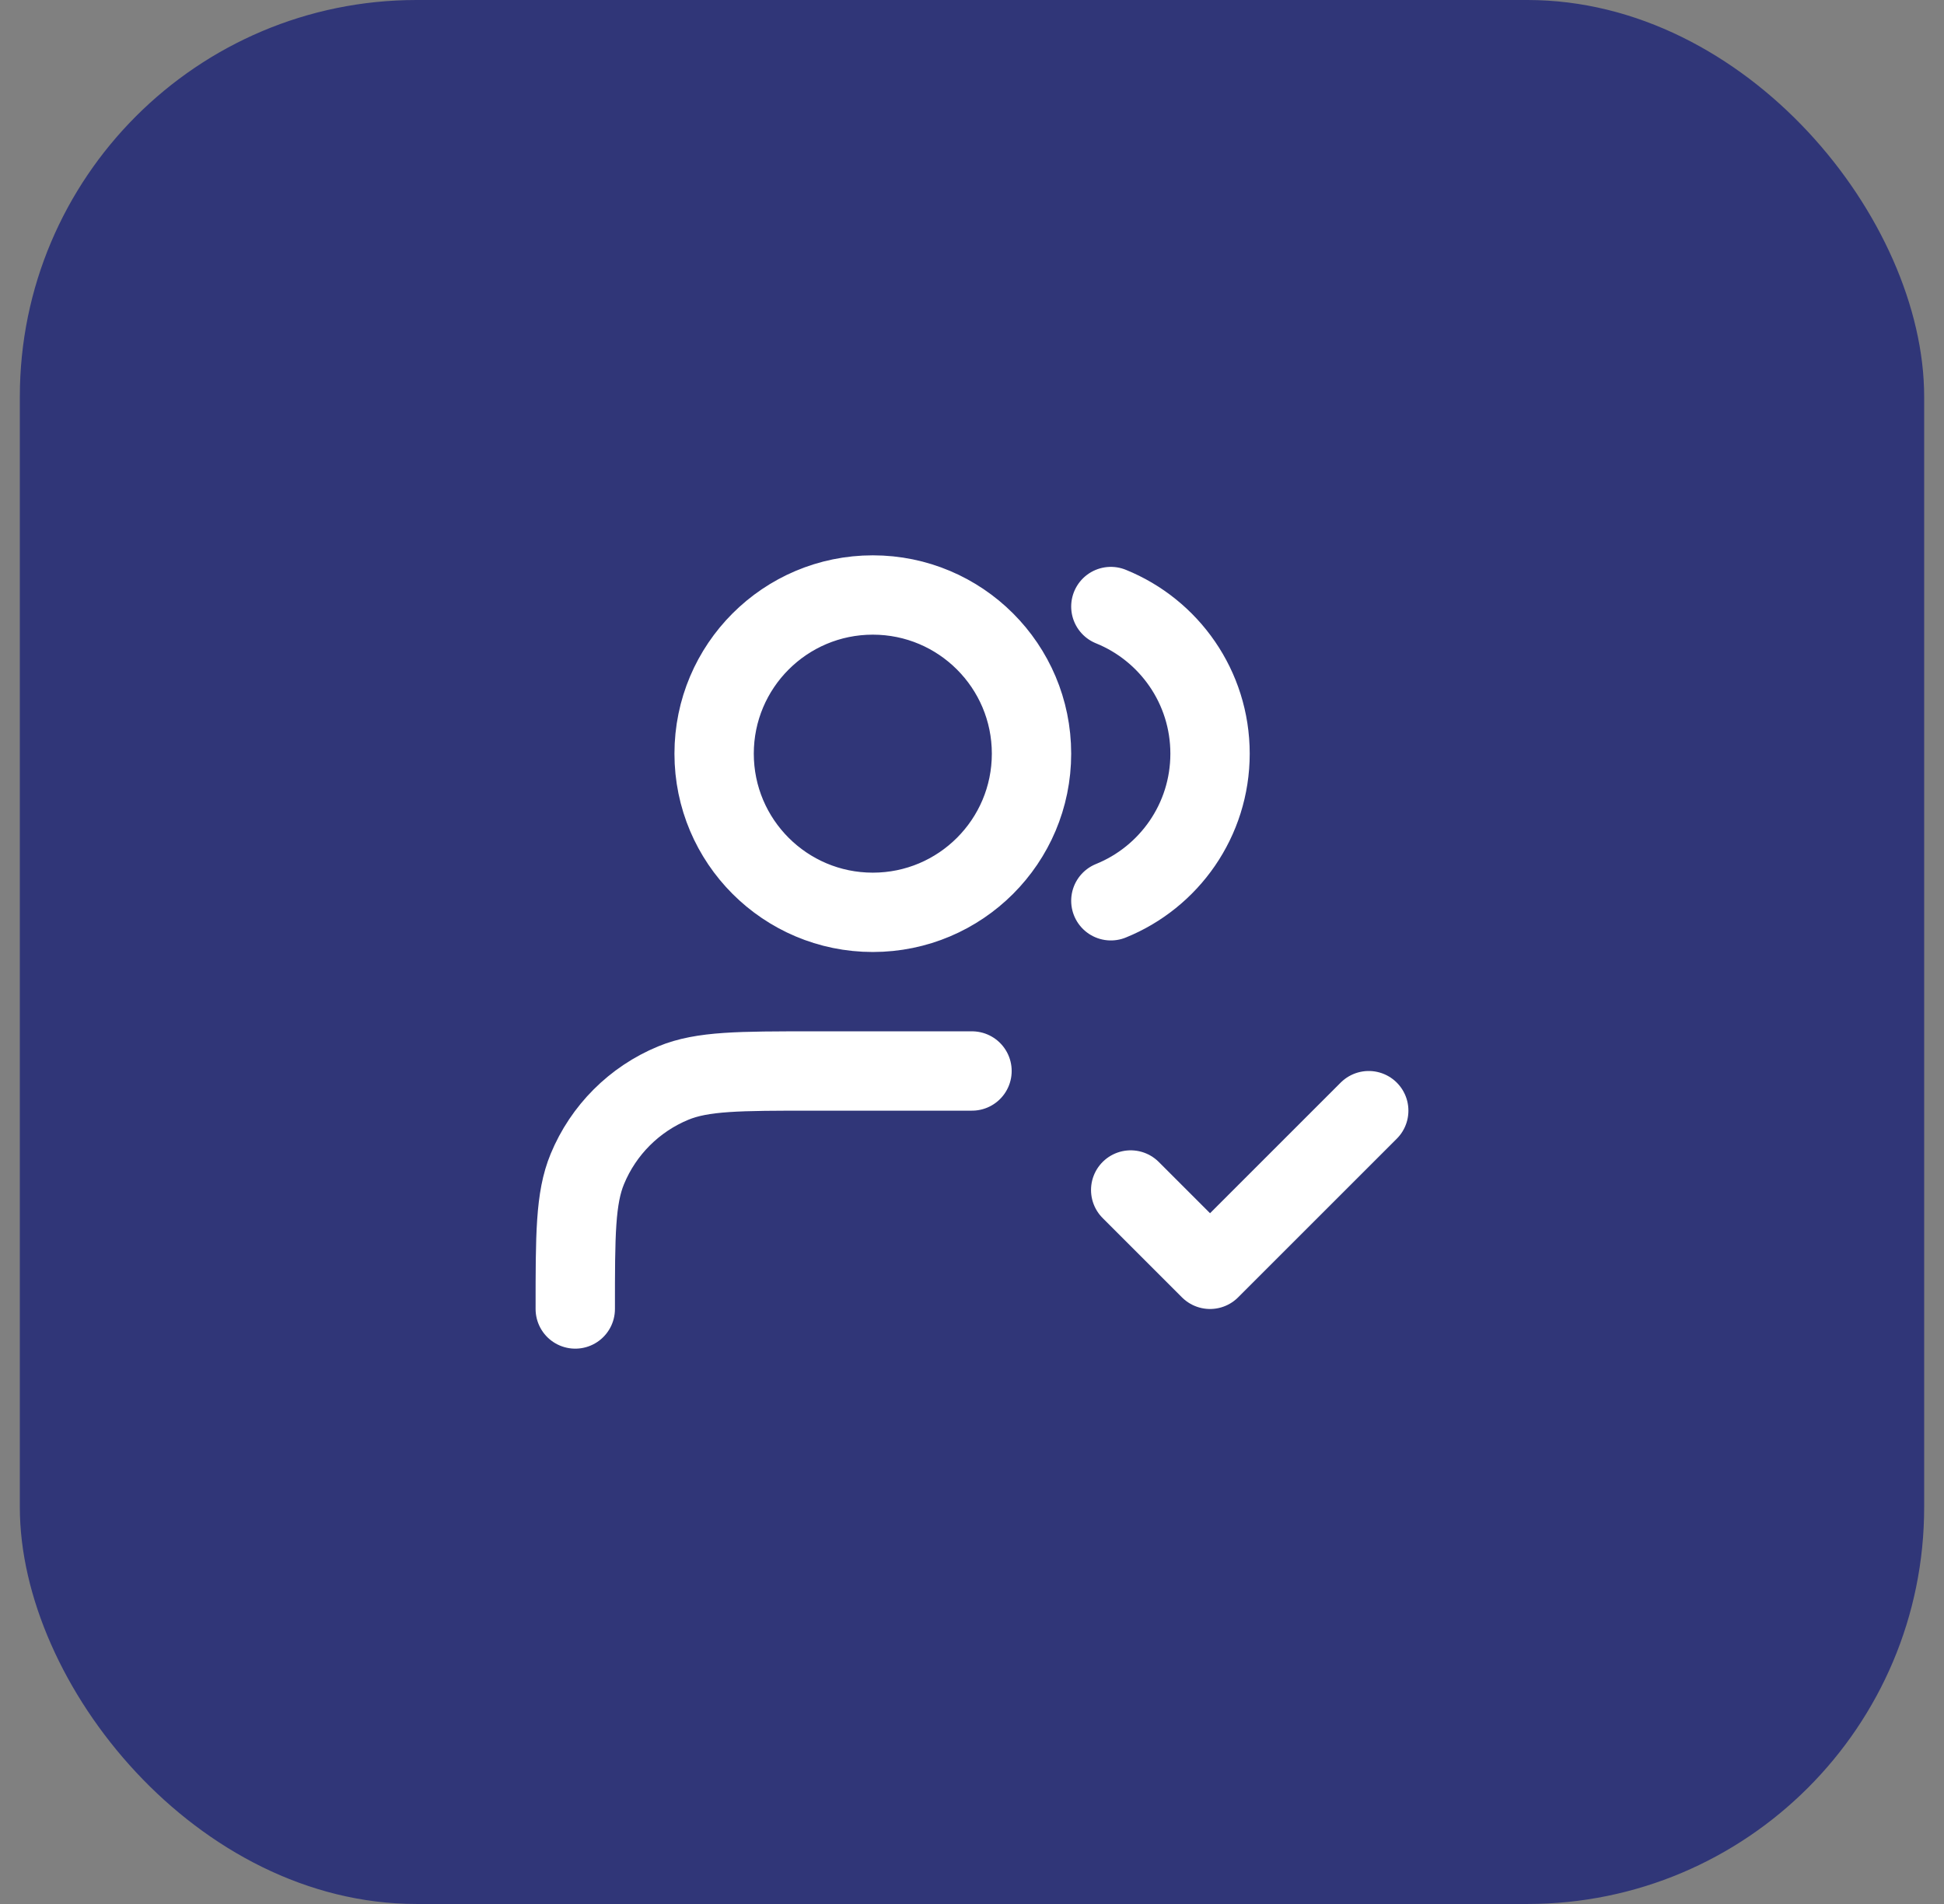 <svg width="49" height="48" viewBox="0 0 49 48" fill="none" xmlns="http://www.w3.org/2000/svg">
<rect x="0" y="0" width="49" height="48" fill="#808080" stroke="none"/>
<rect x="0.5" width="48" height="48" rx="10" fill="#303678"/>
<path d="M28.5 30L30.5 32L34.5 28M24.5 27H20.5C18.636 27 17.704 27 16.969 27.305C15.989 27.71 15.21 28.489 14.805 29.469C14.5 30.204 14.5 31.136 14.5 33M28 15.291C29.466 15.884 30.5 17.321 30.5 19C30.5 20.679 29.466 22.116 28 22.709M26 19C26 21.209 24.209 23 22 23C19.791 23 18 21.209 18 19C18 16.791 19.791 15 22 15C24.209 15 26 16.791 26 19Z" stroke="white" stroke-width="2" stroke-linecap="round" stroke-linejoin="round"/>
</svg>
